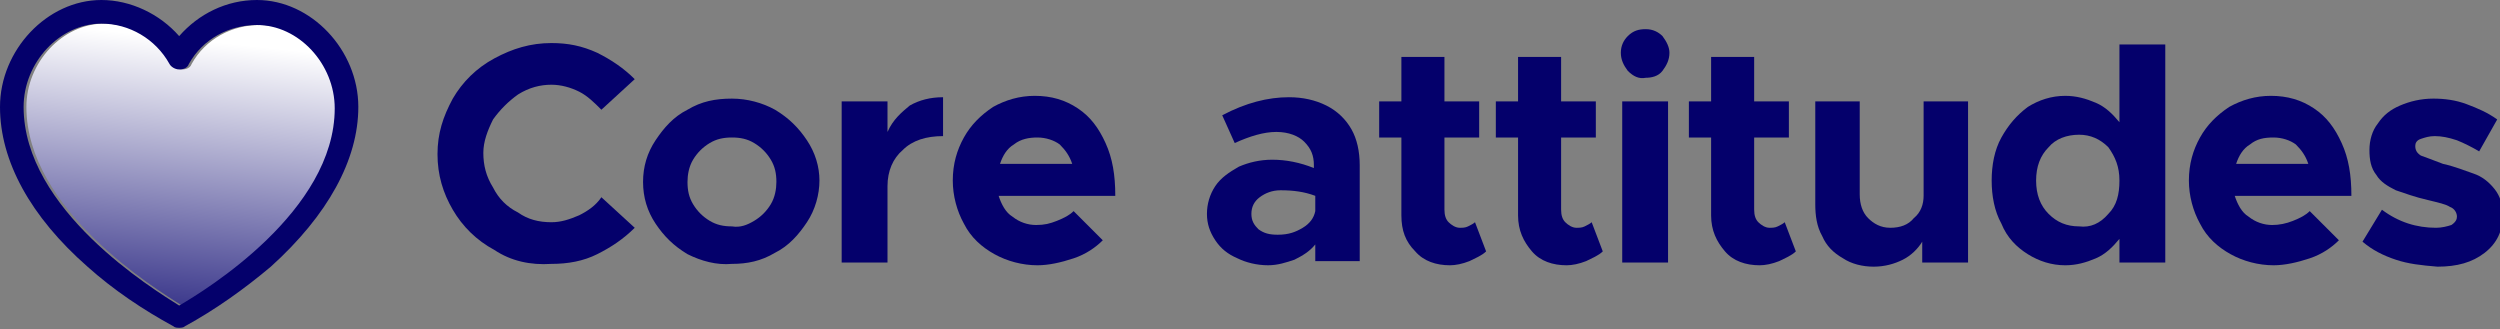 <?xml version="1.0" encoding="utf-8"?>
<!-- Generator: Adobe Illustrator 25.3.1, SVG Export Plug-In . SVG Version: 6.00 Build 0)  -->
<svg version="1.1" id="Layer_1" xmlns="http://www.w3.org/2000/svg" xmlns:xlink="http://www.w3.org/1999/xlink" x="0px" y="0px"
	 viewBox="0 0 180 23.7" style="enable-background:new 0 0 180 23.7;" xml:space="preserve">
<rect x="0" y="0" width="180" height="23.7" fill="#808080" stroke="none"/>
<style type="text/css">
	.st0{fill:url(#SVGID_1_);}
	.st1{fill:#04006B;}
	.st2{fill:#04006B;}
</style>
<g>
	<linearGradient id="SVGID_1_" gradientUnits="userSpaceOnUse" x1="10.998" y1="27.391" x2="13.6" y2="2.83">
		<stop  offset="0" style="stop-color:#04006B"/>
		<stop  offset="1" style="stop-color:#FFFFFF"/>
	</linearGradient>
	<path class="st0" d="M7.5,1.7c2,0,3.9,1.1,4.9,2.9C12.5,4.8,12.8,5,13.1,5c0.3,0,0.6-0.1,0.7-0.4c1-1.8,2.9-2.8,4.9-2.8
		c3,0,5.6,2.8,5.6,6c0,7.4-9.3,13.1-11.2,14.2C11.2,20.8,1.9,15.1,1.9,7.7C1.9,4.5,4.5,1.7,7.5,1.7z"/>
	<g>
		<g>
			<g>
				<path class="st1" d="M35.6,18c-1.3-0.7-2.3-1.7-3-2.9c-0.7-1.2-1.1-2.5-1.1-4s0.4-2.7,1.1-4c0.7-1.2,1.7-2.2,3-2.9
					c1.3-0.7,2.6-1.1,4.1-1.1c1.2,0,2.2,0.2,3.3,0.7c1,0.5,1.9,1.1,2.7,1.9l-2.4,2.2c-0.5-0.5-1-1-1.6-1.3c-0.6-0.3-1.3-0.5-2-0.5
					c-0.8,0-1.6,0.2-2.4,0.7c-0.7,0.5-1.3,1.1-1.8,1.8c-0.4,0.8-0.7,1.6-0.7,2.4c0,0.9,0.2,1.7,0.7,2.5c0.4,0.8,1,1.4,1.8,1.8
					c0.7,0.5,1.5,0.7,2.4,0.7c0.7,0,1.3-0.2,2-0.5c0.6-0.3,1.2-0.7,1.6-1.3l2.4,2.2c-0.8,0.8-1.7,1.4-2.7,1.9s-2.1,0.7-3.3,0.7
					C38.2,19.1,36.8,18.8,35.6,18z"/>
				<path class="st1" d="M49.5,18.3c-1-0.6-1.7-1.3-2.3-2.2c-0.6-0.9-0.9-1.9-0.9-3s0.3-2.1,0.9-3c0.6-0.9,1.3-1.7,2.3-2.2
					c1-0.6,2-0.8,3.2-0.8c1.1,0,2.2,0.3,3.1,0.8c1,0.6,1.7,1.3,2.3,2.2C58.7,11,59,12,59,13s-0.3,2.1-0.9,3
					c-0.6,0.9-1.3,1.7-2.3,2.2c-1,0.6-2,0.8-3.1,0.8C51.6,19.1,50.5,18.8,49.5,18.3z M54.3,15.9c0.5-0.3,0.9-0.7,1.2-1.2
					c0.3-0.5,0.4-1.1,0.4-1.6c0-0.6-0.1-1.1-0.4-1.6c-0.3-0.5-0.7-0.9-1.2-1.2c-0.5-0.3-1-0.4-1.6-0.4c-0.6,0-1.1,0.1-1.6,0.4
					c-0.5,0.3-0.9,0.7-1.2,1.2c-0.3,0.5-0.4,1.1-0.4,1.6c0,0.6,0.1,1.1,0.4,1.6c0.3,0.5,0.7,0.9,1.2,1.2c0.5,0.3,1,0.4,1.6,0.4
					C53.3,16.4,53.8,16.2,54.3,15.9z"/>
				<path class="st1" d="M65.5,7.6C66.2,7.2,67,7,67.9,7v2.8c-1.2,0-2.2,0.3-2.9,1c-0.7,0.6-1.1,1.5-1.1,2.6v5.5h-3.3V7.3h3.3v2.2
					C64.3,8.6,64.9,8.1,65.5,7.6z"/>
				<path class="st1" d="M76.1,15.9c0.5-0.2,0.9-0.4,1.2-0.7l2.1,2.1c-0.5,0.5-1.2,1-2.1,1.3c-0.9,0.3-1.8,0.5-2.6,0.5
					c-1.1,0-2.2-0.3-3.1-0.8c-0.9-0.5-1.7-1.2-2.2-2.2c-0.5-0.9-0.8-2-0.8-3.1c0-1.2,0.3-2.2,0.8-3.1s1.2-1.6,2.1-2.2
					c0.9-0.5,1.9-0.8,3-0.8c1.2,0,2.2,0.3,3.1,0.9c0.9,0.6,1.5,1.4,2,2.5c0.5,1.1,0.7,2.3,0.7,3.8h-8.4c0.2,0.6,0.5,1.2,1,1.5
					c0.5,0.4,1.1,0.6,1.7,0.6C75.2,16.2,75.6,16.1,76.1,15.9z M73,10.4c-0.5,0.3-0.8,0.8-1,1.4h5.2c-0.2-0.6-0.5-1-0.9-1.4
					c-0.4-0.3-1-0.5-1.6-0.5C74.1,9.9,73.5,10,73,10.4z"/>
				<path class="st1" d="M95.5,7.6c0.8,0.4,1.4,1,1.8,1.7s0.6,1.6,0.6,2.6v6.9h-3.2v-1.2c-0.4,0.5-0.9,0.8-1.5,1.1
					c-0.6,0.2-1.2,0.4-1.9,0.4c-0.8,0-1.6-0.2-2.2-0.5c-0.7-0.3-1.2-0.7-1.6-1.3c-0.4-0.6-0.6-1.2-0.6-1.9c0-0.7,0.2-1.4,0.6-2
					c0.4-0.6,1-1,1.7-1.4c0.7-0.3,1.5-0.5,2.4-0.5c1,0,2,0.2,3,0.6v-0.2c0-0.7-0.2-1.2-0.7-1.7c-0.4-0.4-1.1-0.7-2-0.7
					c-0.9,0-1.9,0.3-3,0.8L88,8.3C89.7,7.4,91.3,7,92.8,7C93.8,7,94.7,7.2,95.5,7.6z M93.8,16.4c0.5-0.3,0.8-0.7,0.9-1.2v-1.1
					c-0.8-0.3-1.6-0.4-2.5-0.4c-0.6,0-1.1,0.2-1.5,0.5c-0.4,0.3-0.6,0.7-0.6,1.2c0,0.5,0.2,0.8,0.5,1.1c0.4,0.3,0.8,0.4,1.4,0.4
					C92.8,16.9,93.3,16.7,93.8,16.4z"/>
				<path class="st1" d="M107,18.1c-0.3,0.3-0.8,0.5-1.2,0.7c-0.5,0.2-1,0.3-1.4,0.3c-1,0-1.9-0.3-2.5-1c-0.7-0.7-1-1.5-1-2.6V9.9
					h-1.6V7.3h1.6V4.1h3.1v3.2h2.5v2.6H104v5.2c0,0.4,0.1,0.7,0.3,0.9c0.2,0.2,0.5,0.4,0.8,0.4c0.2,0,0.4,0,0.6-0.1
					c0.2-0.1,0.4-0.2,0.5-0.3L107,18.1z"/>
				<path class="st1" d="M115.4,18.1c-0.3,0.3-0.8,0.5-1.2,0.7c-0.5,0.2-1,0.3-1.4,0.3c-1,0-1.9-0.3-2.5-1s-1-1.5-1-2.6V9.9h-1.6
					V7.3h1.6V4.1h3.1v3.2h2.5v2.6h-2.5v5.2c0,0.4,0.1,0.7,0.3,0.9c0.2,0.2,0.5,0.4,0.8,0.4c0.2,0,0.4,0,0.6-0.1
					c0.2-0.1,0.4-0.2,0.5-0.3L115.4,18.1z"/>
				<path class="st1" d="M117.2,5.1c-0.3-0.4-0.5-0.8-0.5-1.3c0-0.5,0.2-0.9,0.5-1.2c0.4-0.4,0.8-0.5,1.3-0.5c0.5,0,0.9,0.2,1.2,0.5
					c0.3,0.4,0.5,0.8,0.5,1.2c0,0.5-0.2,0.9-0.5,1.3c-0.3,0.4-0.8,0.5-1.2,0.5C118,5.7,117.6,5.5,117.2,5.1z M116.8,7.3h3.3v11.6
					h-3.3V7.3z"/>
				<path class="st1" d="M129.3,18.1c-0.3,0.3-0.8,0.5-1.2,0.7c-0.5,0.2-1,0.3-1.4,0.3c-1,0-1.9-0.3-2.5-1s-1-1.5-1-2.6V9.9h-1.6
					V7.3h1.6V4.1h3.1v3.2h2.5v2.6h-2.5v5.2c0,0.4,0.1,0.7,0.3,0.9c0.2,0.2,0.5,0.4,0.8,0.4c0.2,0,0.4,0,0.6-0.1
					c0.2-0.1,0.4-0.2,0.5-0.3L129.3,18.1z"/>
				<path class="st1" d="M141.7,7.3v11.6h-3.3v-1.5c-0.3,0.5-0.8,1-1.4,1.3c-0.6,0.3-1.3,0.5-2.1,0.5c-0.8,0-1.6-0.2-2.2-0.6
					c-0.7-0.4-1.2-0.9-1.5-1.6c-0.4-0.7-0.5-1.5-0.5-2.3V7.3h3.2v6.7c0,0.7,0.2,1.3,0.6,1.7c0.4,0.4,0.9,0.7,1.6,0.7
					c0.7,0,1.3-0.2,1.7-0.7c0.5-0.4,0.7-1,0.7-1.6l0,0.1V7.3H141.7z"/>
				<path class="st1" d="M155.9,3.2v15.7h-3.3v-1.7c-0.5,0.6-1,1.1-1.7,1.4c-0.7,0.3-1.4,0.5-2.2,0.5c-1,0-1.9-0.3-2.7-0.8
					c-0.8-0.5-1.5-1.2-1.9-2.2c-0.5-0.9-0.7-2-0.7-3.1s0.2-2.2,0.7-3.1c0.5-0.9,1.1-1.6,1.9-2.2c0.8-0.5,1.7-0.8,2.7-0.8
					c0.8,0,1.5,0.2,2.2,0.5c0.7,0.3,1.2,0.8,1.7,1.4V3.2H155.9z M151.8,15.4c0.6-0.6,0.8-1.4,0.8-2.4c0-1-0.3-1.7-0.8-2.4
					c-0.6-0.6-1.3-0.9-2.1-0.9c-0.9,0-1.7,0.3-2.2,0.9c-0.6,0.6-0.9,1.4-0.9,2.4c0,1,0.3,1.8,0.9,2.4c0.6,0.6,1.3,0.9,2.2,0.9
					C150.5,16.4,151.2,16.1,151.8,15.4z"/>
				<path class="st1" d="M165.1,15.9c0.5-0.2,0.9-0.4,1.2-0.7l2.1,2.1c-0.5,0.5-1.2,1-2.1,1.3s-1.8,0.5-2.6,0.5
					c-1.1,0-2.2-0.3-3.1-0.8s-1.7-1.2-2.2-2.2c-0.5-0.9-0.8-2-0.8-3.1c0-1.2,0.3-2.2,0.8-3.1s1.2-1.6,2.1-2.2c0.9-0.5,1.9-0.8,3-0.8
					c1.2,0,2.2,0.3,3.1,0.9c0.9,0.6,1.5,1.4,2,2.5s0.7,2.3,0.7,3.8h-8.4c0.2,0.6,0.5,1.2,1,1.5c0.5,0.4,1.1,0.6,1.7,0.6
					C164.1,16.2,164.6,16.1,165.1,15.9z M162,10.4c-0.5,0.3-0.8,0.8-1,1.4h5.2c-0.2-0.6-0.5-1-0.9-1.4c-0.4-0.3-1-0.5-1.6-0.5
					C163,9.9,162.5,10,162,10.4z"/>
				<path class="st1" d="M172.5,18.7c-0.9-0.3-1.7-0.7-2.4-1.3l1.4-2.3c1.2,0.9,2.5,1.3,3.9,1.3c0.4,0,0.8-0.1,1.1-0.2
					c0.3-0.2,0.4-0.4,0.4-0.6c0-0.3-0.2-0.6-0.5-0.7c-0.3-0.2-0.8-0.3-1.6-0.5c-0.9-0.2-1.7-0.5-2.3-0.7c-0.6-0.3-1.1-0.6-1.4-1.1
					c-0.4-0.5-0.5-1.1-0.5-1.8c0-0.7,0.2-1.4,0.6-1.9c0.4-0.6,0.9-1,1.6-1.3c0.7-0.3,1.5-0.5,2.4-0.5c0.8,0,1.6,0.1,2.4,0.4
					c0.8,0.3,1.5,0.6,2.2,1.1l-1.3,2.3c-0.5-0.3-1.1-0.6-1.6-0.8c-0.6-0.2-1.1-0.3-1.6-0.3c-0.4,0-0.7,0.1-1,0.2
					c-0.3,0.1-0.4,0.3-0.4,0.5c0,0.3,0.1,0.5,0.4,0.7c0.3,0.1,0.8,0.3,1.6,0.6c0.9,0.2,1.6,0.5,2.2,0.7s1.1,0.6,1.5,1.1
					c0.4,0.5,0.6,1.1,0.6,1.9c0,1.1-0.4,2-1.3,2.7c-0.9,0.7-2,1-3.4,1C174.3,19.1,173.4,19,172.5,18.7z"/>
			</g>
		</g>
		<path class="st2" d="M18.5,0L18.5,0c-2.2,0-4.2,1-5.6,2.6C11.5,1,9.4,0,7.3,0C3.4,0,0,3.6,0,7.7c0,3.9,2.2,7.9,6.3,11.5
			c1.9,1.7,4,3.1,6.2,4.3c0.1,0.1,0.3,0.1,0.4,0.1c0.1,0,0.3,0,0.4-0.1c2.2-1.2,4.3-2.7,6.2-4.3c4.1-3.7,6.3-7.7,6.3-11.5
			C25.8,3.6,22.4,0,18.5,0z M7.3,1.7c2,0,3.9,1.1,4.9,2.9C12.3,4.8,12.6,5,12.9,5c0.3,0,0.6-0.1,0.7-0.4c1-1.8,2.9-2.8,4.9-2.8
			c3,0,5.6,2.8,5.6,6c0,7.4-9.3,13.1-11.2,14.2C11,20.8,1.7,15.1,1.7,7.7C1.7,4.5,4.3,1.7,7.3,1.7z"/>
	</g>
</g>
</svg>
